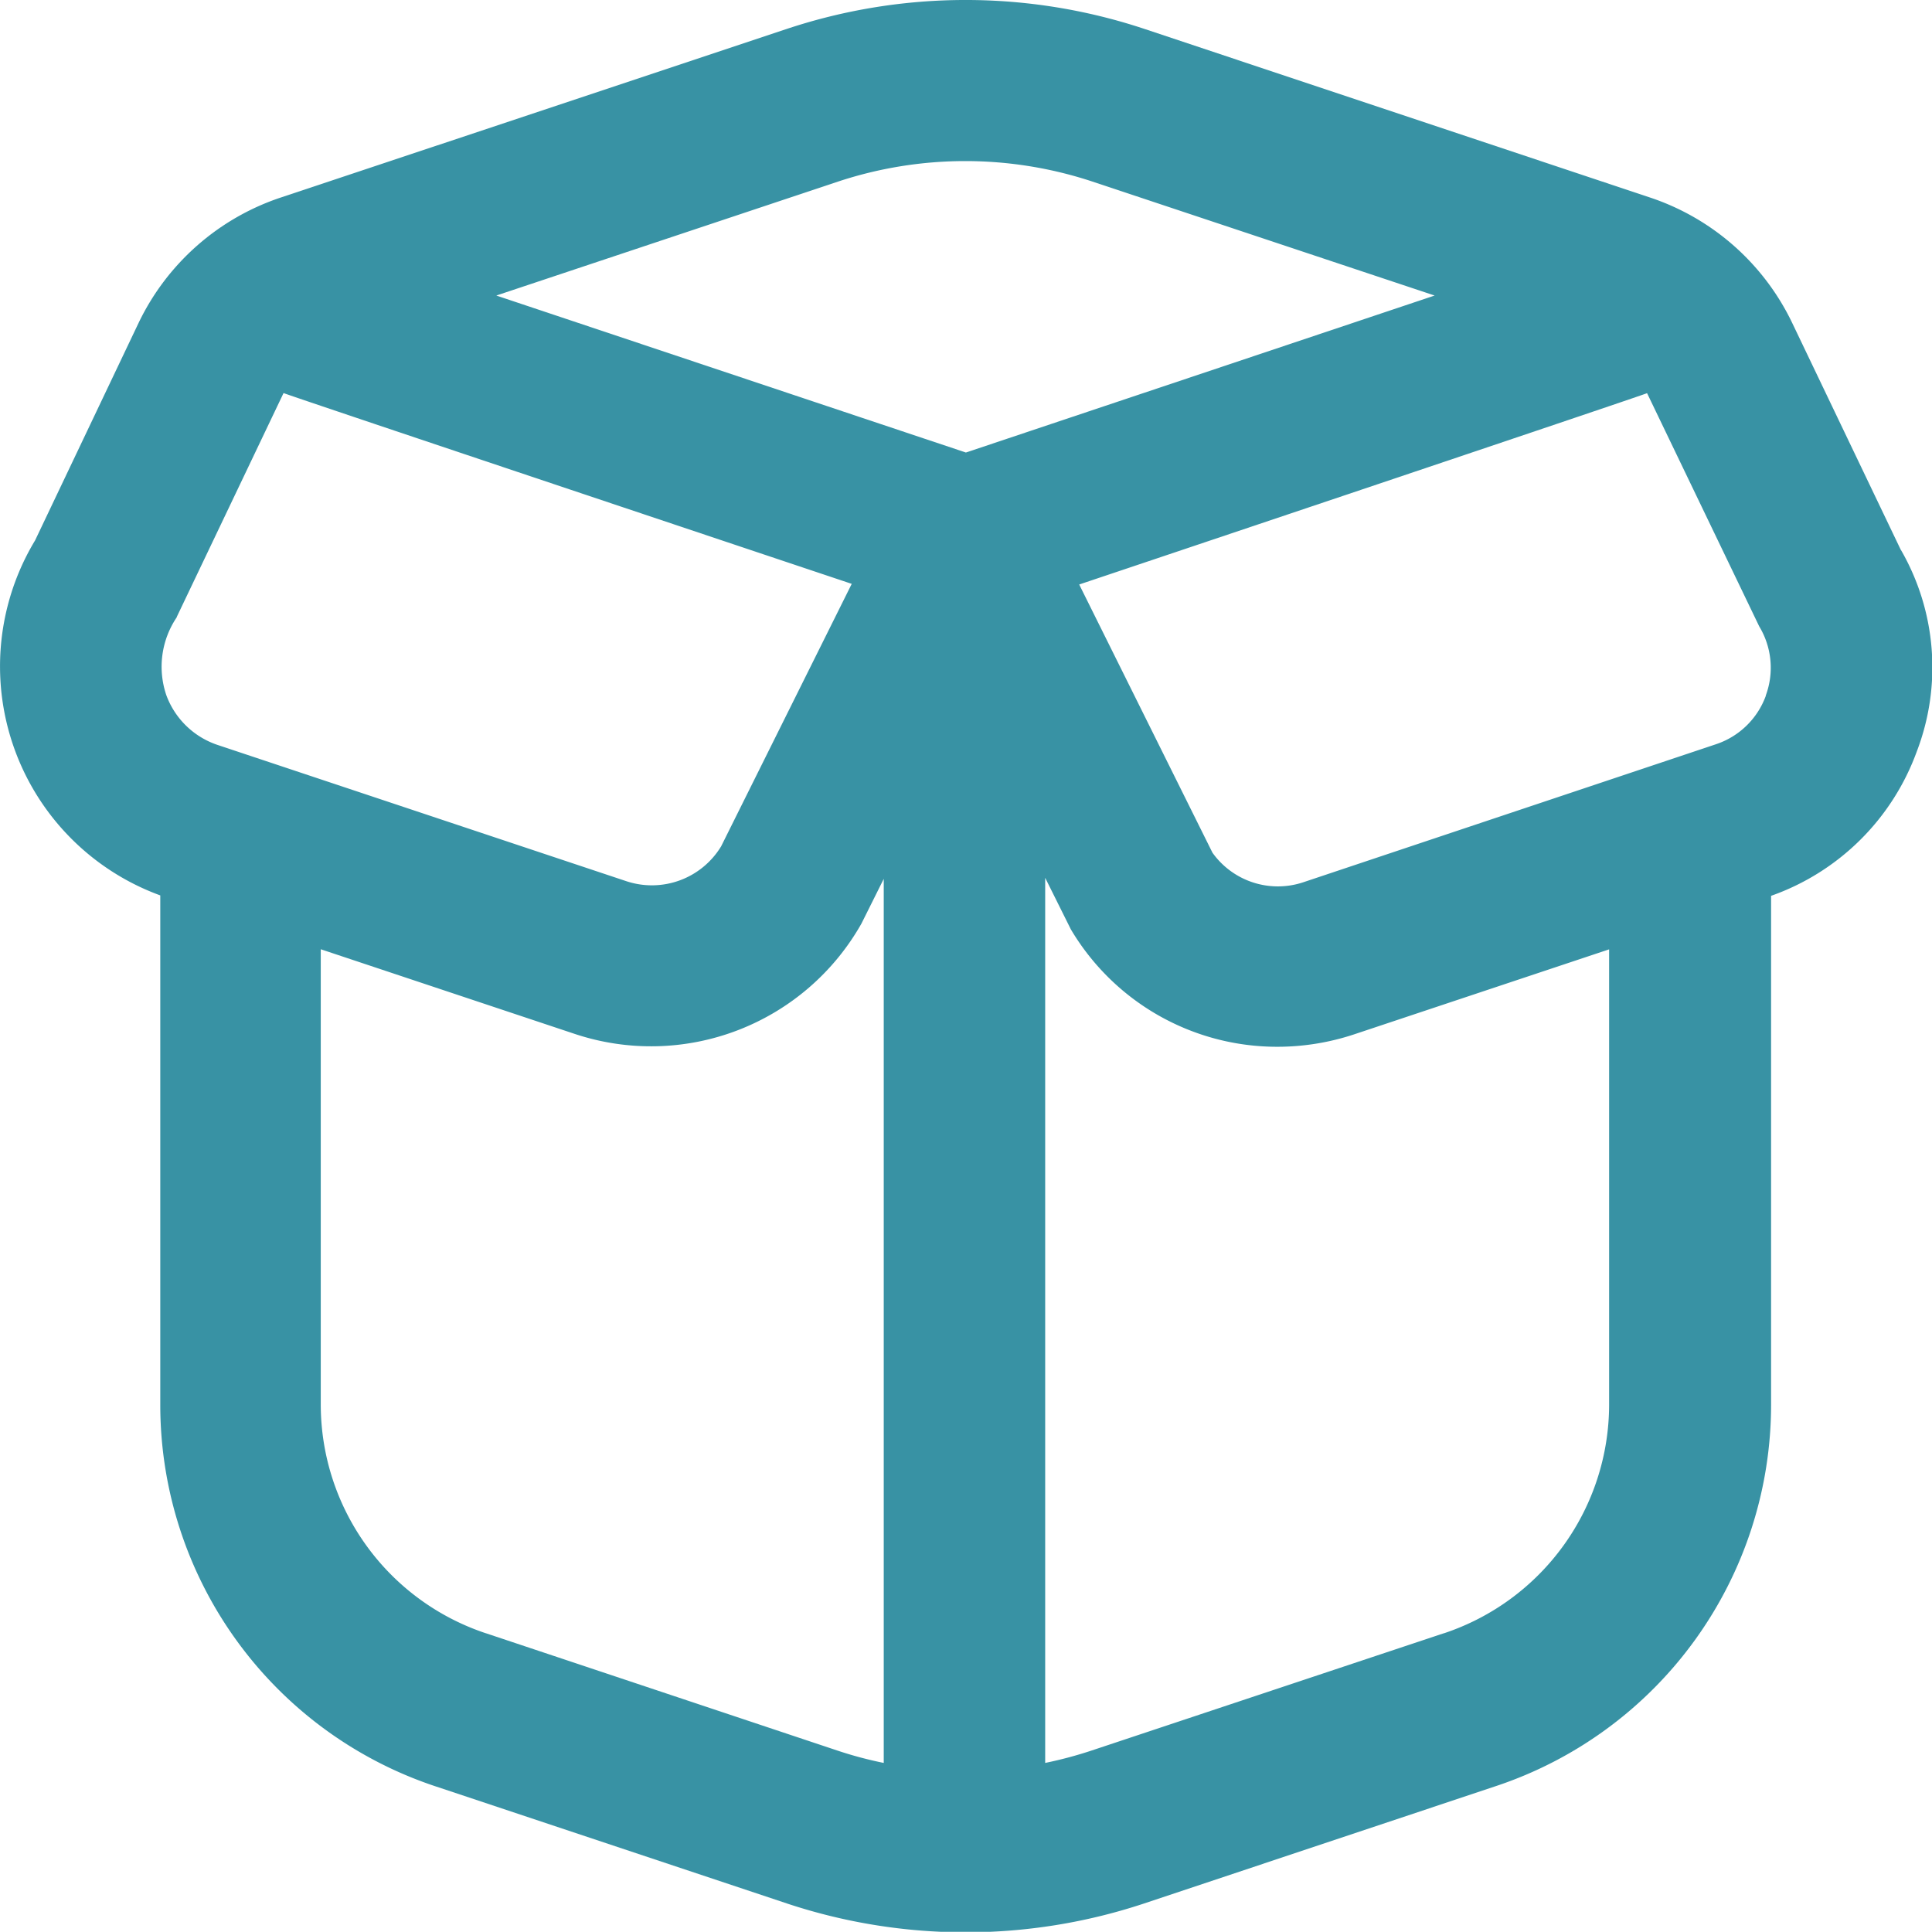 <svg xmlns="http://www.w3.org/2000/svg" width="18.226" height="18.224" viewBox="0 0 18.226 18.224">
  <path id="box-open" d="M17.942,5.192,16.915,3.046A2.291,2.291,0,0,0,15.58,1.867L10.8.273a5.35,5.35,0,0,0-3.363,0L2.653,1.867a2.29,2.29,0,0,0-1.336,1.18L.34,5.1A2.3,2.3,0,0,0,1.521,8.449l0,4.8a3.792,3.792,0,0,0,2.6,3.606l3.315,1.105a5.35,5.35,0,0,0,3.363,0l3.318-1.107a3.793,3.793,0,0,0,2.6-3.6l0-4.8A2.264,2.264,0,0,0,18.092,7.09a2.218,2.218,0,0,0-.15-1.9ZM7.915,1.715a3.819,3.819,0,0,1,2.4,0L13.543,2.79,9.121,4.271,4.691,2.79,7.915,1.715ZM1.676,5.823,2.684,3.71c.036.019,5.36,1.8,5.36,1.8L6.812,7.986a.764.764,0,0,1-.891.33L2.063,7.03a.778.778,0,0,1-.485-.47.833.833,0,0,1,.1-.737ZM4.593,15.41a2.275,2.275,0,0,1-1.558-2.163l0-4.29,2.4.8a2.279,2.279,0,0,0,2.7-1.041l.211-.423,0,8.34a3.666,3.666,0,0,1-.441-.118L4.594,15.41Zm9.036,0L10.31,16.515a3.813,3.813,0,0,1-.441.118l0-8.35.242.486A2.262,2.262,0,0,0,12.06,9.877a2.3,2.3,0,0,0,.729-.119l2.4-.8,0,4.292a2.276,2.276,0,0,1-1.558,2.16Zm3.038-8.843a.753.753,0,0,1-.47.456l-3.887,1.3a.758.758,0,0,1-.863-.277L10.19,5.516s5.321-1.786,5.357-1.805l1.058,2.2a.754.754,0,0,1,.062.652Z" transform="translate(-0.009 -0.002)" fill="#3892a4"/>
</svg>
